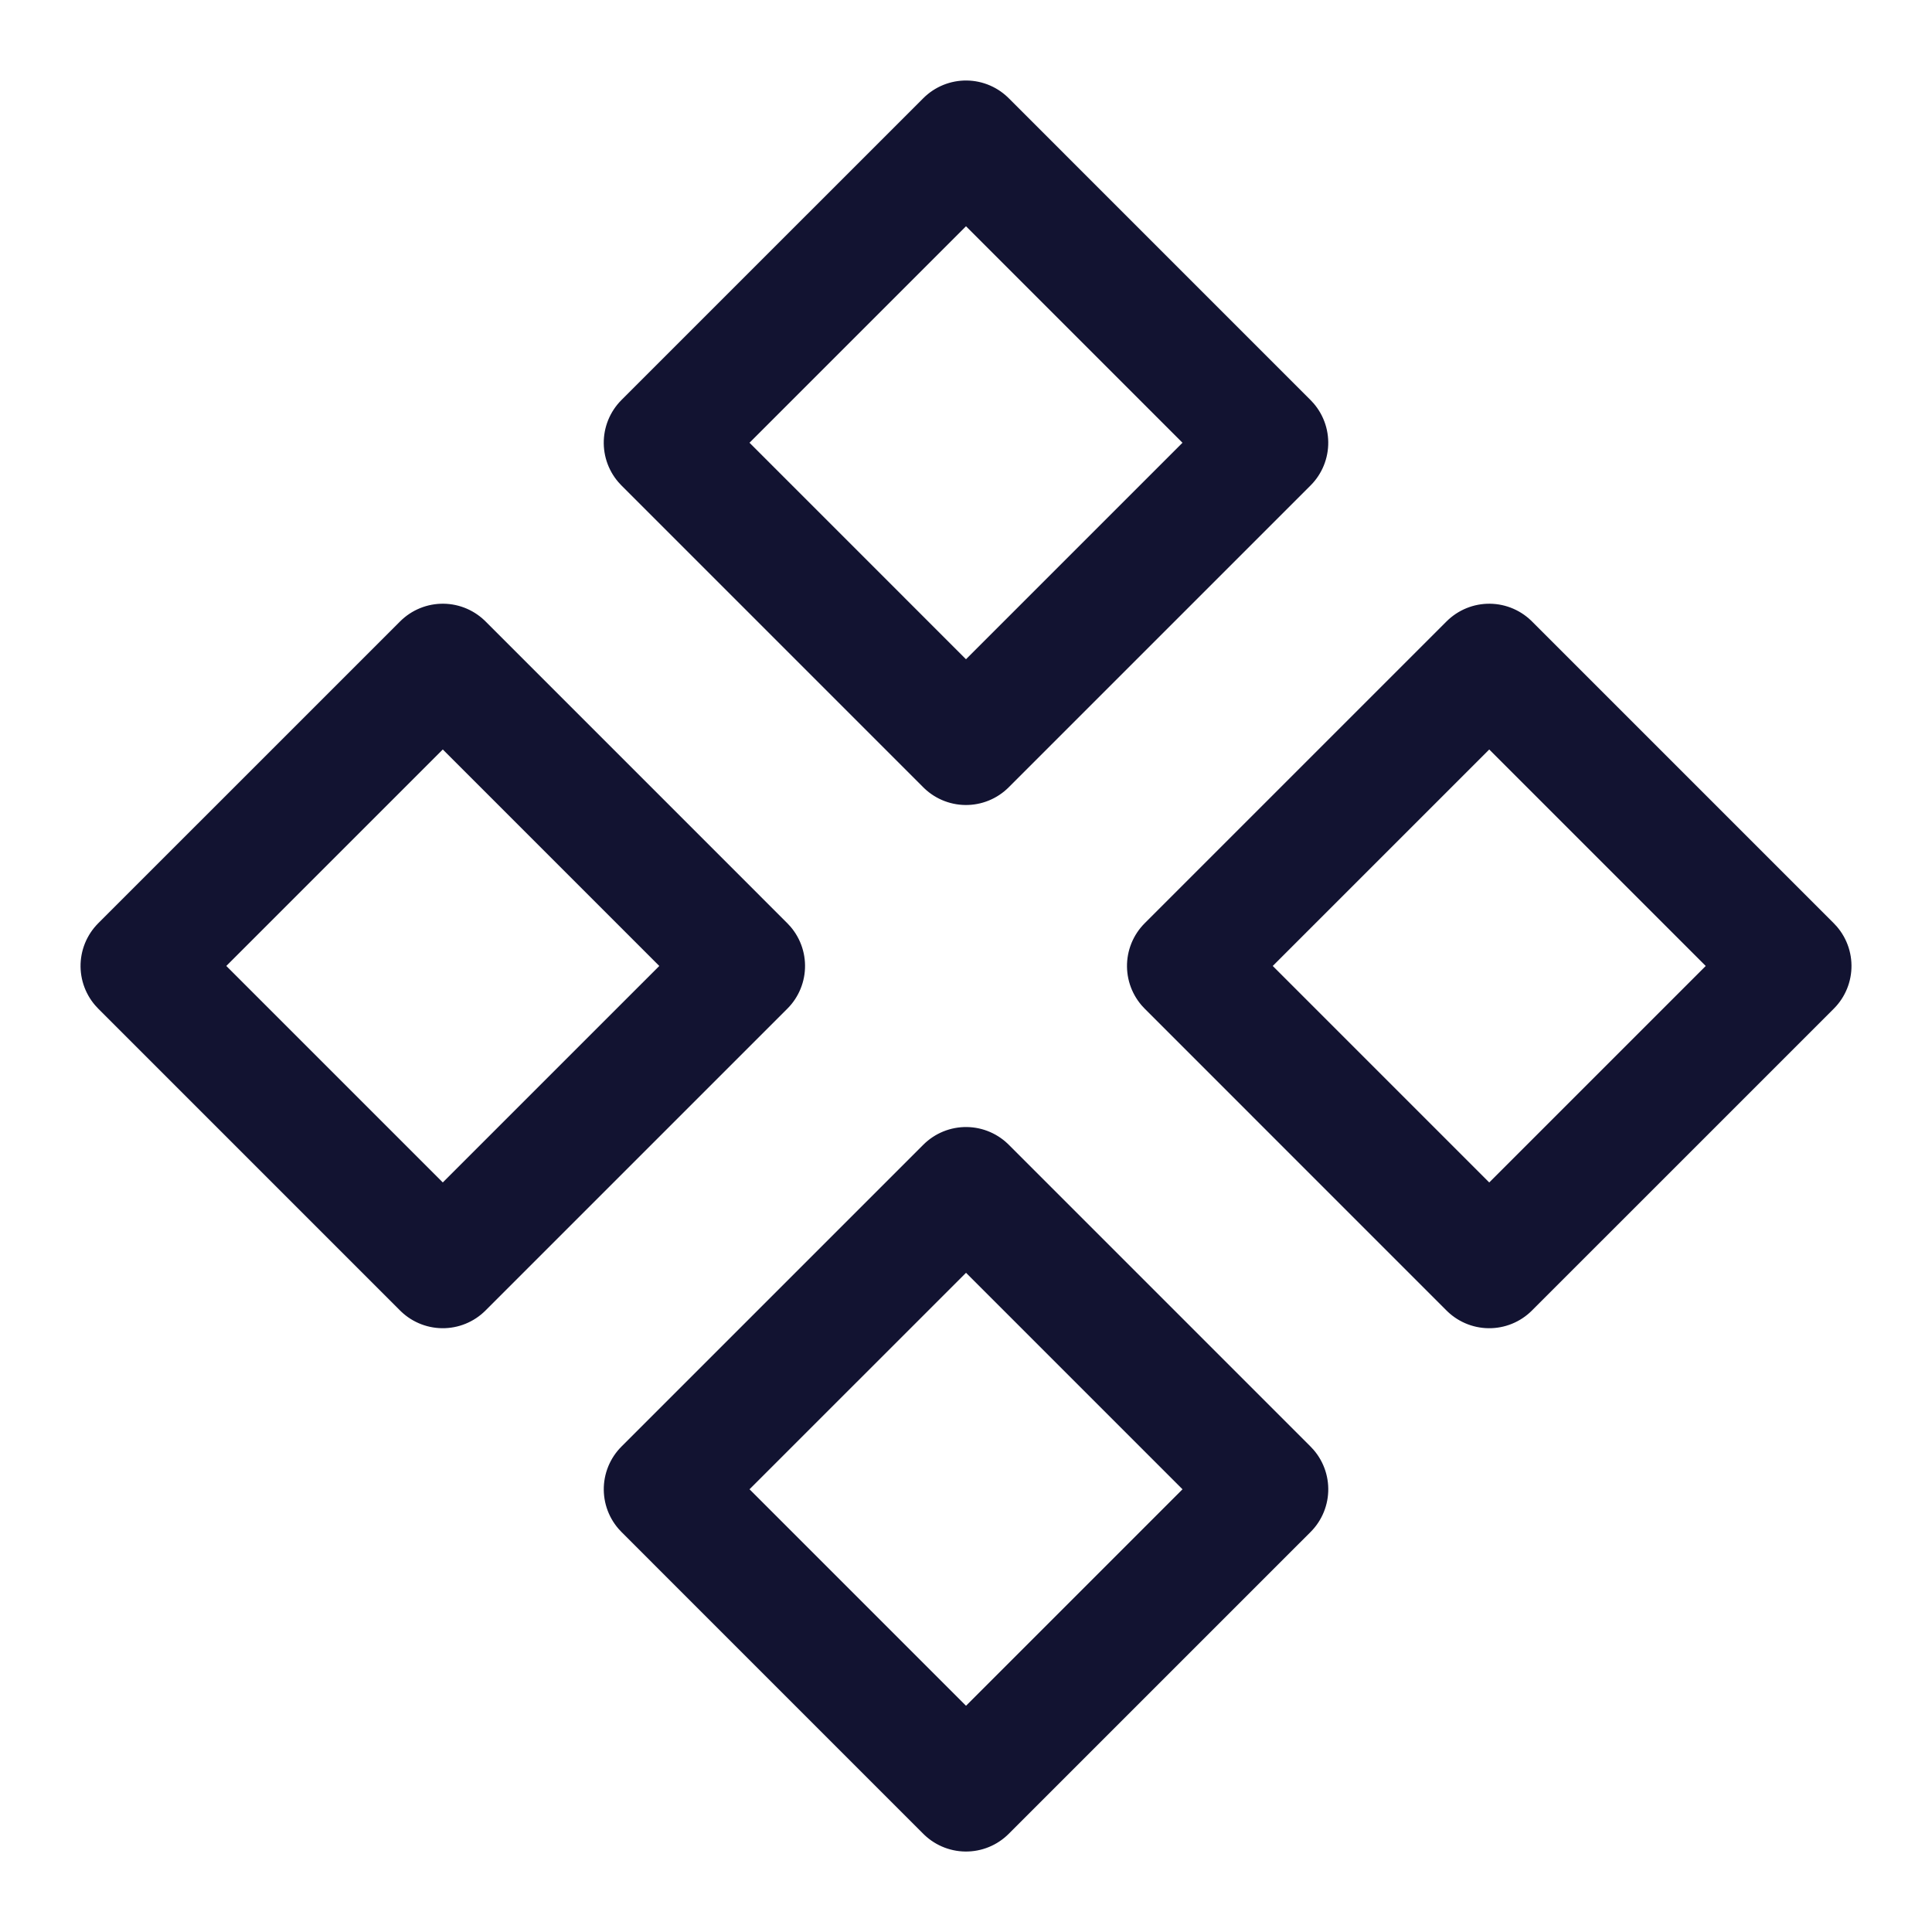 <svg xmlns="http://www.w3.org/2000/svg" width="144" height="144" style="width:100%;height:100%;transform:translate3d(0,0,0);content-visibility:visible" viewBox="0 0 144 144"><defs><clipPath id="a"><path d="M0 0h144v144H0z"/></clipPath><clipPath id="k"><path d="M0 0h144v144H0z"/></clipPath><clipPath id="j"><path d="M0 0h144v144H0z"/></clipPath><clipPath id="i"><path d="M0 0h144v144H0z"/></clipPath><clipPath id="h"><path d="M0 0h144v144H0z"/></clipPath><clipPath id="g"><path d="M0 0h144v144H0z"/></clipPath><clipPath id="f"><path d="M0 0h144v144H0z"/></clipPath><clipPath id="e"><path d="M0 0h144v144H0z"/></clipPath><clipPath id="d"><path d="M0 0h144v144H0z"/></clipPath><clipPath id="c"><path d="M0 0h144v144H0z"/></clipPath><clipPath id="b"><path d="M0 0h144v144H0z"/></clipPath></defs><g fill="none" clip-path="url(#a)"><g clip-path="url(#b)" style="display:none"><path class="primary" style="display:none"/><path class="primary" style="display:none"/><path class="primary" style="display:none"/><path class="primary" style="display:none"/></g><g clip-path="url(#c)" style="display:none"><path class="primary" style="display:none"/><path class="primary" style="display:none"/><path class="primary" style="display:none"/><path class="primary" style="display:none"/></g><g clip-path="url(#d)" style="display:none"><path class="primary" style="display:none"/><path class="primary" style="display:none"/><path class="primary" style="display:none"/><path class="primary" style="display:none"/></g><g clip-path="url(#e)" style="display:none"><path class="primary" style="display:none"/><path class="primary" style="display:none"/><path class="primary" style="display:none"/><path class="primary" style="display:none"/></g><g clip-path="url(#f)" style="display:none"><path class="primary" style="display:none"/><path class="primary" style="display:none"/><path class="primary" style="display:none"/><path class="primary" style="display:none"/></g><g clip-path="url(#g)" style="display:none"><path class="primary" style="display:none"/><path class="primary" style="display:none"/><path class="primary" style="display:none"/><path class="primary" style="display:none"/></g><g clip-path="url(#h)" style="display:none"><path class="primary" style="display:none"/><path class="primary" style="display:none"/><path class="primary" style="display:none"/><path class="primary" style="display:none"/></g><g clip-path="url(#i)" style="display:none"><path class="primary" style="display:none"/><path class="primary" style="display:none"/><path class="primary" style="display:none"/><path class="primary" style="display:none"/></g><g clip-path="url(#j)" style="display:block"><path stroke="#121331" stroke-linecap="round" stroke-linejoin="round" stroke-width="9" d="M15.91-15.91v31.82h-31.82v-31.82h31.82z" class="primary" style="display:block" transform="rotate(45.002 -3.833 103.407)"/><path stroke="#121331" stroke-linecap="round" stroke-linejoin="round" stroke-width="9" d="M15.91-15.91v31.82h-31.82v-31.82h31.82z" class="primary" style="display:block" transform="rotate(45.002 -31.405 169.98)"/><path stroke="#121331" stroke-linecap="round" stroke-linejoin="round" stroke-width="9" d="M15.91-15.91v31.82h-31.82v-31.82h31.82z" class="primary" style="display:block" transform="rotate(45.002 -70.402 75.835)"/><path stroke="#121331" stroke-linecap="round" stroke-linejoin="round" stroke-width="9" d="M15.91-15.91v31.82h-31.82v-31.82h31.82z" class="primary" style="display:block" transform="rotate(45.002 -97.984 142.41)"/><path class="primary" style="display:none"/><path class="primary" style="display:none"/><path class="primary" style="display:none"/><path class="primary" style="display:none"/></g><g clip-path="url(#k)" style="display:none"><path class="primary" style="display:none"/><path class="primary" style="display:none"/><path class="primary" style="display:none"/><path class="primary" style="display:none"/></g></g></svg>